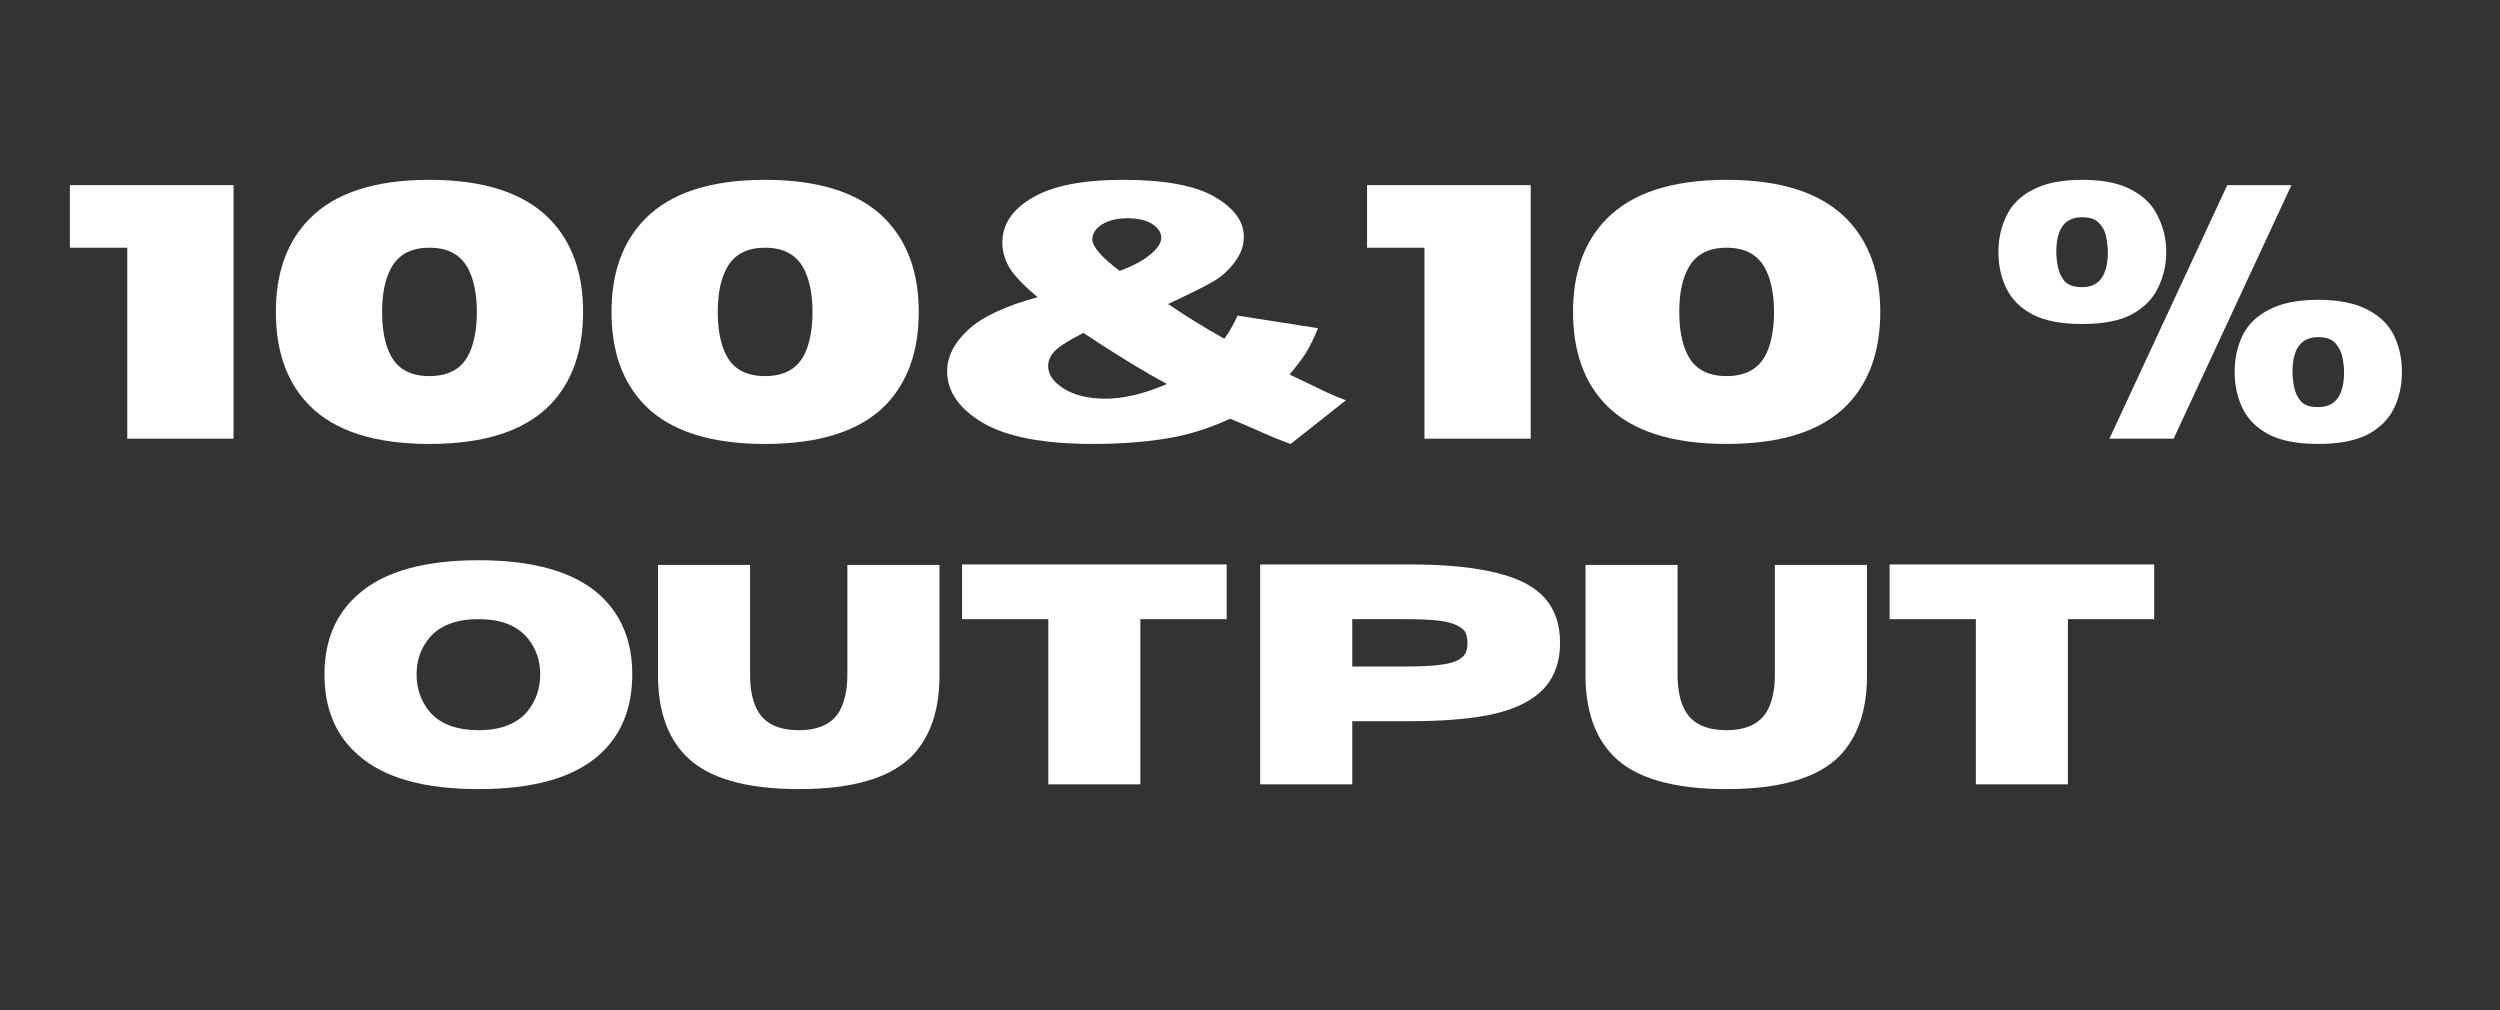 <svg xmlns="http://www.w3.org/2000/svg" xmlns:xlink="http://www.w3.org/1999/xlink" width="99" zoomAndPan="magnify" viewBox="0 0 74.25 30" height="40" preserveAspectRatio="xMidYMid meet" version="1.0"><rect x="0" y="0" width="74.25" height="30" fill="#333333" stroke="none"/><defs><g/><clipPath id="6a6dcde0ae"><path d="M 58 2 L 70.906 2 L 70.906 11 L 58 11 Z M 58 2 " clip-rule="nonzero"/></clipPath><clipPath id="9330e4e0e7"><rect x="0" width="71" y="0" height="13"/></clipPath><clipPath id="3efc2eb3a3"><rect x="0" width="57" y="0" height="11"/></clipPath></defs><g transform="matrix(1, 0, 0, 1, 1, 3)"><g clip-path="url(#9330e4e0e7)"><g fill="#ffffff" fill-opacity="1"><g transform="translate(0.764, 10.029)"><g><path d="M 5.172 0 L 2.016 0 L 2.016 -5.672 L 0.312 -5.672 L 0.312 -7.531 L 5.172 -7.531 Z M 5.172 0 "/></g></g></g><g fill="#ffffff" fill-opacity="1"><g transform="translate(6.771, 10.029)"><g><path d="M 4.984 0.156 C 3.367 0.156 2.18 -0.223 1.422 -0.984 C 0.754 -1.66 0.422 -2.586 0.422 -3.766 C 0.422 -4.93 0.754 -5.852 1.422 -6.531 C 2.18 -7.301 3.367 -7.688 4.984 -7.688 C 6.598 -7.688 7.785 -7.301 8.547 -6.531 C 9.211 -5.852 9.547 -4.93 9.547 -3.766 C 9.547 -2.586 9.211 -1.66 8.547 -0.984 C 7.785 -0.223 6.598 0.156 4.984 0.156 Z M 4.984 -1.859 C 5.566 -1.859 5.961 -2.086 6.172 -2.547 C 6.316 -2.859 6.391 -3.266 6.391 -3.766 C 6.391 -4.254 6.316 -4.656 6.172 -4.969 C 5.961 -5.438 5.566 -5.672 4.984 -5.672 C 4.398 -5.672 4.004 -5.438 3.797 -4.969 C 3.648 -4.656 3.578 -4.254 3.578 -3.766 C 3.578 -3.273 3.648 -2.867 3.797 -2.547 C 4.004 -2.086 4.398 -1.859 4.984 -1.859 Z M 4.984 -1.859 "/></g></g></g><g fill="#ffffff" fill-opacity="1"><g transform="translate(16.74, 10.029)"><g><path d="M 4.984 0.156 C 3.367 0.156 2.18 -0.223 1.422 -0.984 C 0.754 -1.66 0.422 -2.586 0.422 -3.766 C 0.422 -4.93 0.754 -5.852 1.422 -6.531 C 2.18 -7.301 3.367 -7.688 4.984 -7.688 C 6.598 -7.688 7.785 -7.301 8.547 -6.531 C 9.211 -5.852 9.547 -4.93 9.547 -3.766 C 9.547 -2.586 9.211 -1.66 8.547 -0.984 C 7.785 -0.223 6.598 0.156 4.984 0.156 Z M 4.984 -1.859 C 5.566 -1.859 5.961 -2.086 6.172 -2.547 C 6.316 -2.859 6.391 -3.266 6.391 -3.766 C 6.391 -4.254 6.316 -4.656 6.172 -4.969 C 5.961 -5.438 5.566 -5.672 4.984 -5.672 C 4.398 -5.672 4.004 -5.438 3.797 -4.969 C 3.648 -4.656 3.578 -4.254 3.578 -3.766 C 3.578 -3.273 3.648 -2.867 3.797 -2.547 C 4.004 -2.086 4.398 -1.859 4.984 -1.859 Z M 4.984 -1.859 "/></g></g></g><g fill="#ffffff" fill-opacity="1"><g transform="translate(26.708, 10.029)"><g><path d="M 10.625 0.156 L 12.266 -1.141 C 12.047 -1.223 11.867 -1.297 11.734 -1.359 L 10.594 -1.906 C 10.801 -2.156 10.961 -2.367 11.078 -2.547 C 11.191 -2.734 11.312 -2.977 11.438 -3.281 L 9.047 -3.656 C 8.941 -3.414 8.812 -3.188 8.656 -2.969 C 8.082 -3.289 7.523 -3.633 6.984 -4 C 7.629 -4.301 8.078 -4.523 8.328 -4.672 C 8.578 -4.816 8.789 -5.008 8.969 -5.25 C 9.145 -5.488 9.234 -5.738 9.234 -6 C 9.234 -6.457 8.941 -6.852 8.359 -7.188 C 7.785 -7.52 6.879 -7.688 5.641 -7.688 C 4.441 -7.688 3.547 -7.508 2.953 -7.156 C 2.359 -6.812 2.062 -6.367 2.062 -5.828 C 2.062 -5.566 2.133 -5.312 2.281 -5.062 C 2.438 -4.82 2.711 -4.535 3.109 -4.203 C 2.148 -3.941 1.461 -3.617 1.047 -3.234 C 0.629 -2.848 0.422 -2.438 0.422 -2 C 0.422 -1.406 0.773 -0.895 1.484 -0.469 C 2.203 -0.051 3.289 0.156 4.75 0.156 C 5.688 0.156 6.52 0.082 7.25 -0.062 C 7.781 -0.176 8.305 -0.352 8.828 -0.594 C 9.086 -0.488 9.379 -0.363 9.703 -0.219 C 10.023 -0.07 10.332 0.051 10.625 0.156 Z M 5.125 -1.188 C 4.625 -1.188 4.211 -1.285 3.891 -1.484 C 3.578 -1.68 3.422 -1.906 3.422 -2.156 C 3.422 -2.32 3.488 -2.473 3.625 -2.609 C 3.77 -2.754 4.051 -2.93 4.469 -3.141 C 5.477 -2.473 6.305 -1.969 6.953 -1.625 C 6.273 -1.332 5.664 -1.188 5.125 -1.188 Z M 5.547 -4.984 C 5.004 -5.391 4.734 -5.703 4.734 -5.922 C 4.734 -6.086 4.828 -6.234 5.016 -6.359 C 5.211 -6.484 5.469 -6.547 5.781 -6.547 C 6.094 -6.547 6.336 -6.488 6.516 -6.375 C 6.691 -6.258 6.781 -6.125 6.781 -5.969 C 6.781 -5.812 6.672 -5.645 6.453 -5.469 C 6.242 -5.289 5.941 -5.129 5.547 -4.984 Z M 5.547 -4.984 "/></g></g></g><g fill="#ffffff" fill-opacity="1"><g transform="translate(39.29, 10.029)"><g><path d="M 5.172 0 L 2.016 0 L 2.016 -5.672 L 0.312 -5.672 L 0.312 -7.531 L 5.172 -7.531 Z M 5.172 0 "/></g></g></g><g fill="#ffffff" fill-opacity="1"><g transform="translate(45.297, 10.029)"><g><path d="M 4.984 0.156 C 3.367 0.156 2.18 -0.223 1.422 -0.984 C 0.754 -1.66 0.422 -2.586 0.422 -3.766 C 0.422 -4.93 0.754 -5.852 1.422 -6.531 C 2.18 -7.301 3.367 -7.688 4.984 -7.688 C 6.598 -7.688 7.785 -7.301 8.547 -6.531 C 9.211 -5.852 9.547 -4.93 9.547 -3.766 C 9.547 -2.586 9.211 -1.66 8.547 -0.984 C 7.785 -0.223 6.598 0.156 4.984 0.156 Z M 4.984 -1.859 C 5.566 -1.859 5.961 -2.086 6.172 -2.547 C 6.316 -2.859 6.391 -3.266 6.391 -3.766 C 6.391 -4.254 6.316 -4.656 6.172 -4.969 C 5.961 -5.438 5.566 -5.672 4.984 -5.672 C 4.398 -5.672 4.004 -5.438 3.797 -4.969 C 3.648 -4.656 3.578 -4.254 3.578 -3.766 C 3.578 -3.273 3.648 -2.867 3.797 -2.547 C 4.004 -2.086 4.398 -1.859 4.984 -1.859 Z M 4.984 -1.859 "/></g></g></g><g fill="#ffffff" fill-opacity="1"><g transform="translate(55.265, 10.029)"><g/></g></g><g clip-path="url(#6a6dcde0ae)"><g fill="#ffffff" fill-opacity="1"><g transform="translate(57.931, 10.029)"><g><path d="M 9.922 0.156 C 9.305 0.156 8.816 0.062 8.453 -0.125 C 8.086 -0.32 7.828 -0.582 7.672 -0.906 C 7.516 -1.227 7.438 -1.586 7.438 -1.984 C 7.438 -2.379 7.516 -2.738 7.672 -3.062 C 7.828 -3.383 8.086 -3.641 8.453 -3.828 C 8.816 -4.023 9.305 -4.125 9.922 -4.125 C 10.535 -4.125 11.023 -4.023 11.391 -3.828 C 11.754 -3.641 12.016 -3.383 12.172 -3.062 C 12.328 -2.738 12.406 -2.379 12.406 -1.984 C 12.406 -1.586 12.328 -1.227 12.172 -0.906 C 12.016 -0.582 11.754 -0.32 11.391 -0.125 C 11.023 0.062 10.535 0.156 9.922 0.156 Z M 9.922 -0.938 C 10.43 -0.938 10.688 -1.285 10.688 -1.984 C 10.688 -2.109 10.672 -2.25 10.641 -2.406 C 10.609 -2.57 10.539 -2.711 10.438 -2.828 C 10.332 -2.953 10.16 -3.016 9.922 -3.016 C 9.41 -3.016 9.156 -2.672 9.156 -1.984 C 9.156 -1.859 9.172 -1.711 9.203 -1.547 C 9.234 -1.379 9.301 -1.234 9.406 -1.109 C 9.508 -0.992 9.68 -0.938 9.922 -0.938 Z M 2.906 -3.406 C 2.289 -3.406 1.801 -3.5 1.438 -3.688 C 1.07 -3.883 0.812 -4.145 0.656 -4.469 C 0.5 -4.789 0.422 -5.148 0.422 -5.547 C 0.422 -5.93 0.5 -6.285 0.656 -6.609 C 0.812 -6.941 1.07 -7.203 1.438 -7.391 C 1.801 -7.586 2.289 -7.688 2.906 -7.688 C 3.531 -7.688 4.02 -7.586 4.375 -7.391 C 4.738 -7.203 5 -6.941 5.156 -6.609 C 5.32 -6.285 5.406 -5.93 5.406 -5.547 C 5.406 -5.148 5.32 -4.789 5.156 -4.469 C 5 -4.145 4.738 -3.883 4.375 -3.688 C 4.02 -3.5 3.531 -3.406 2.906 -3.406 Z M 2.906 -4.5 C 3.414 -4.5 3.672 -4.848 3.672 -5.547 C 3.672 -5.672 3.656 -5.812 3.625 -5.969 C 3.602 -6.133 3.535 -6.273 3.422 -6.391 C 3.316 -6.516 3.145 -6.578 2.906 -6.578 C 2.395 -6.578 2.141 -6.234 2.141 -5.547 C 2.141 -5.422 2.156 -5.273 2.188 -5.109 C 2.219 -4.941 2.285 -4.797 2.391 -4.672 C 2.504 -4.555 2.676 -4.5 2.906 -4.5 Z M 5.625 0 L 3.719 0 L 7.219 -7.531 L 9.125 -7.531 Z M 5.625 0 "/></g></g></g></g></g></g><g transform="matrix(1, 0, 0, 1, 8, 15)"><g clip-path="url(#3efc2eb3a3)"><g fill="#ffffff" fill-opacity="1"><g transform="translate(1.278, 8.295)"><g><path d="M 4.938 0.141 C 3.32 0.141 2.133 -0.191 1.375 -0.859 C 0.695 -1.441 0.359 -2.242 0.359 -3.266 C 0.359 -4.273 0.695 -5.07 1.375 -5.656 C 2.133 -6.32 3.32 -6.656 4.938 -6.656 C 6.551 -6.656 7.738 -6.32 8.5 -5.656 C 9.164 -5.07 9.5 -4.273 9.5 -3.266 C 9.5 -2.242 9.164 -1.441 8.5 -0.859 C 7.738 -0.191 6.551 0.141 4.938 0.141 Z M 4.938 -1.609 C 5.594 -1.609 6.078 -1.797 6.391 -2.172 C 6.641 -2.484 6.766 -2.848 6.766 -3.266 C 6.766 -3.68 6.641 -4.039 6.391 -4.344 C 6.078 -4.719 5.594 -4.906 4.938 -4.906 C 4.27 -4.906 3.781 -4.719 3.469 -4.344 C 3.219 -4.039 3.094 -3.68 3.094 -3.266 C 3.094 -2.848 3.219 -2.484 3.469 -2.172 C 3.781 -1.797 4.27 -1.609 4.938 -1.609 Z M 4.938 -1.609 "/></g></g></g><g fill="#ffffff" fill-opacity="1"><g transform="translate(11.136, 8.295)"><g><path d="M 4.594 0.141 C 3 0.141 1.879 -0.188 1.234 -0.844 C 0.68 -1.406 0.406 -2.207 0.406 -3.25 L 0.406 -6.516 L 3.141 -6.516 L 3.141 -3.25 C 3.141 -2.801 3.219 -2.441 3.375 -2.172 C 3.594 -1.797 4 -1.609 4.594 -1.609 C 5.176 -1.609 5.578 -1.797 5.797 -2.172 C 5.953 -2.453 6.031 -2.812 6.031 -3.25 L 6.031 -6.516 L 8.766 -6.516 L 8.766 -3.219 C 8.766 -2.195 8.492 -1.406 7.953 -0.844 C 7.305 -0.188 6.188 0.141 4.594 0.141 Z M 4.594 0.141 "/></g></g></g><g fill="#ffffff" fill-opacity="1"><g transform="translate(20.307, 8.295)"><g><path d="M 5.562 0 L 2.828 0 L 2.828 -4.906 L 0.266 -4.906 L 0.266 -6.531 L 8.125 -6.531 L 8.125 -4.906 L 5.562 -4.906 Z M 5.562 0 "/></g></g></g><g fill="#ffffff" fill-opacity="1"><g transform="translate(28.693, 8.295)"><g><path d="M 3.469 0 L 0.734 0 L 0.734 -6.531 L 5.172 -6.531 C 6.242 -6.531 7.102 -6.445 7.75 -6.281 C 8.406 -6.125 8.883 -5.875 9.188 -5.531 C 9.488 -5.195 9.641 -4.754 9.641 -4.203 C 9.641 -3.66 9.488 -3.219 9.188 -2.875 C 8.883 -2.531 8.406 -2.273 7.75 -2.109 C 7.102 -1.953 6.242 -1.875 5.172 -1.875 L 3.469 -1.875 Z M 3.469 -3.5 L 5.031 -3.5 C 5.469 -3.5 5.812 -3.516 6.062 -3.547 C 6.312 -3.578 6.492 -3.625 6.609 -3.688 C 6.734 -3.758 6.812 -3.836 6.844 -3.922 C 6.875 -4.004 6.891 -4.098 6.891 -4.203 C 6.891 -4.305 6.875 -4.398 6.844 -4.484 C 6.812 -4.566 6.734 -4.641 6.609 -4.703 C 6.492 -4.773 6.312 -4.828 6.062 -4.859 C 5.812 -4.891 5.469 -4.906 5.031 -4.906 L 3.469 -4.906 Z M 3.469 -3.5 "/></g></g></g><g fill="#ffffff" fill-opacity="1"><g transform="translate(38.683, 8.295)"><g><path d="M 4.594 0.141 C 3 0.141 1.879 -0.188 1.234 -0.844 C 0.68 -1.406 0.406 -2.207 0.406 -3.25 L 0.406 -6.516 L 3.141 -6.516 L 3.141 -3.25 C 3.141 -2.801 3.219 -2.441 3.375 -2.172 C 3.594 -1.797 4 -1.609 4.594 -1.609 C 5.176 -1.609 5.578 -1.797 5.797 -2.172 C 5.953 -2.453 6.031 -2.812 6.031 -3.25 L 6.031 -6.516 L 8.766 -6.516 L 8.766 -3.219 C 8.766 -2.195 8.492 -1.406 7.953 -0.844 C 7.305 -0.188 6.188 0.141 4.594 0.141 Z M 4.594 0.141 "/></g></g></g><g fill="#ffffff" fill-opacity="1"><g transform="translate(47.855, 8.295)"><g><path d="M 5.562 0 L 2.828 0 L 2.828 -4.906 L 0.266 -4.906 L 0.266 -6.531 L 8.125 -6.531 L 8.125 -4.906 L 5.562 -4.906 Z M 5.562 0 "/></g></g></g></g></g></svg>